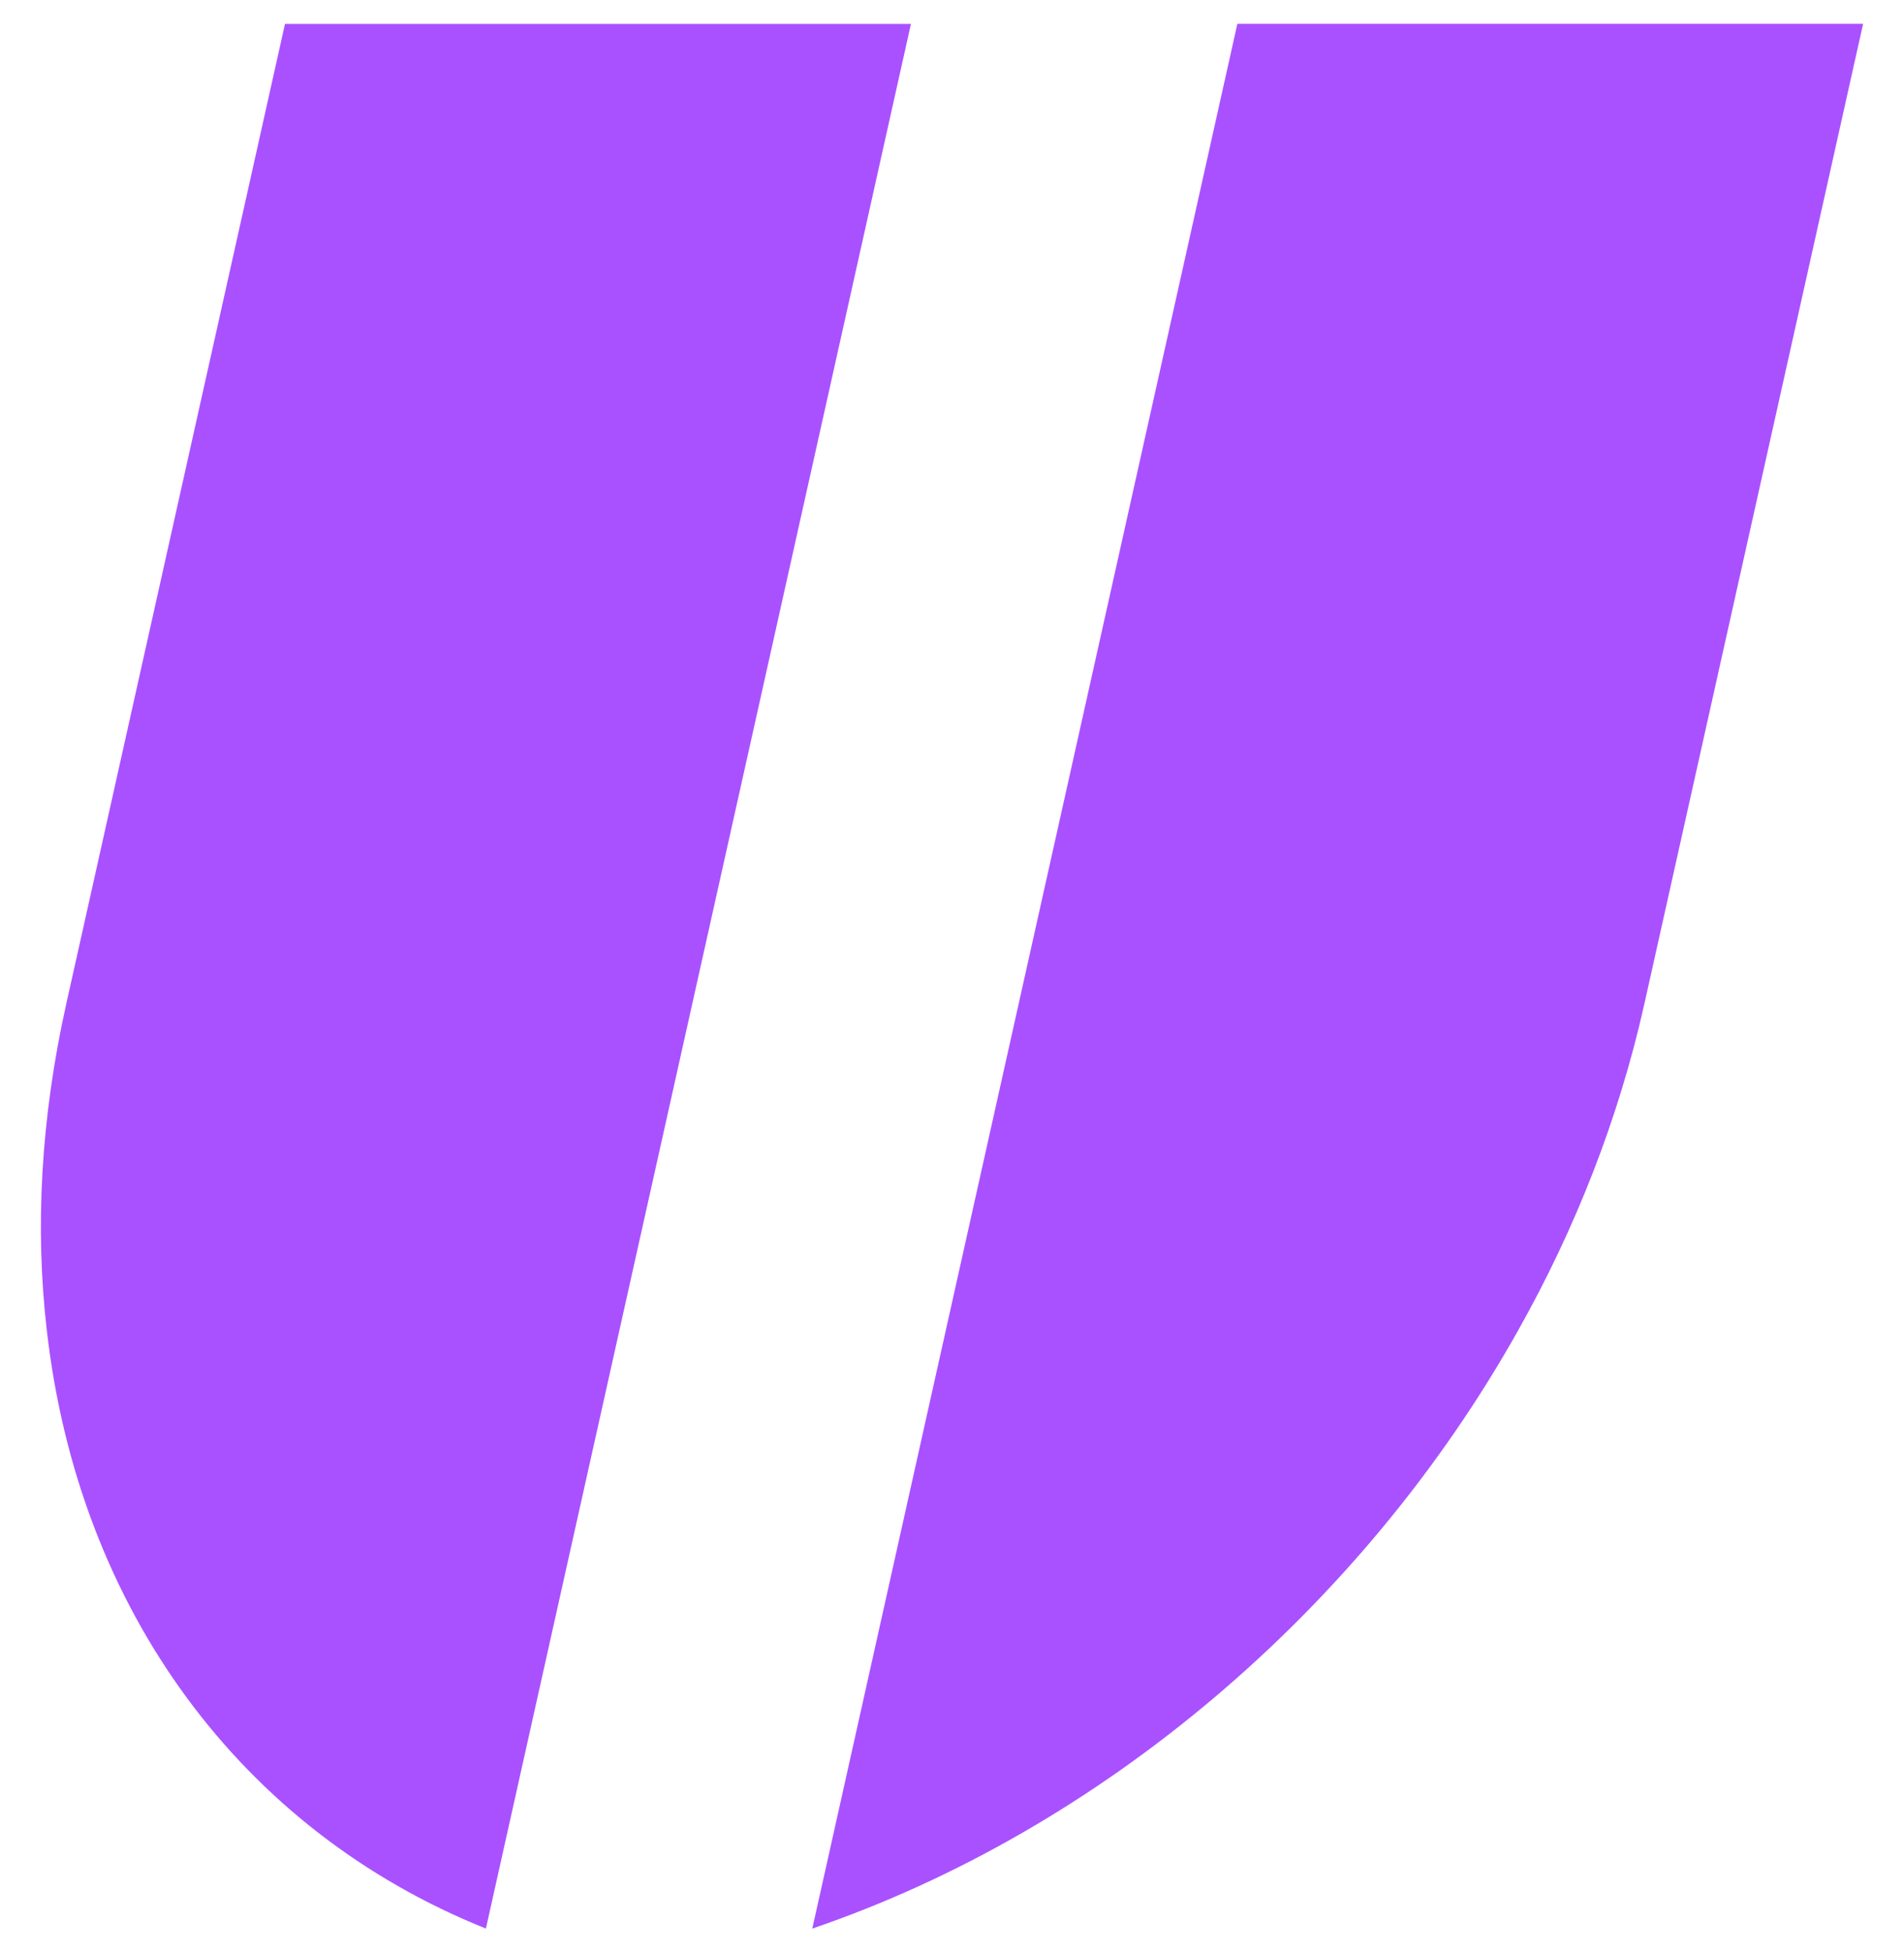 <svg width="40" height="41" viewBox="0 0 40 41" fill="none" xmlns="http://www.w3.org/2000/svg">
<path d="M19.138 0.5L10.208 40.5C5.064 38.438 1.654 33.798 0.985 27.95C0.733 25.804 0.854 23.495 1.391 21.086L5.987 0.502H19.138V0.5Z" fill="#A951FF"/>
<path d="M39.141 0.5L34.545 21.084C34.006 23.492 33.097 25.802 31.889 27.947C28.606 33.795 23.131 38.431 17.065 40.5L25.995 0.5H39.139H39.141Z" fill="#A951FF"/>
</svg>
